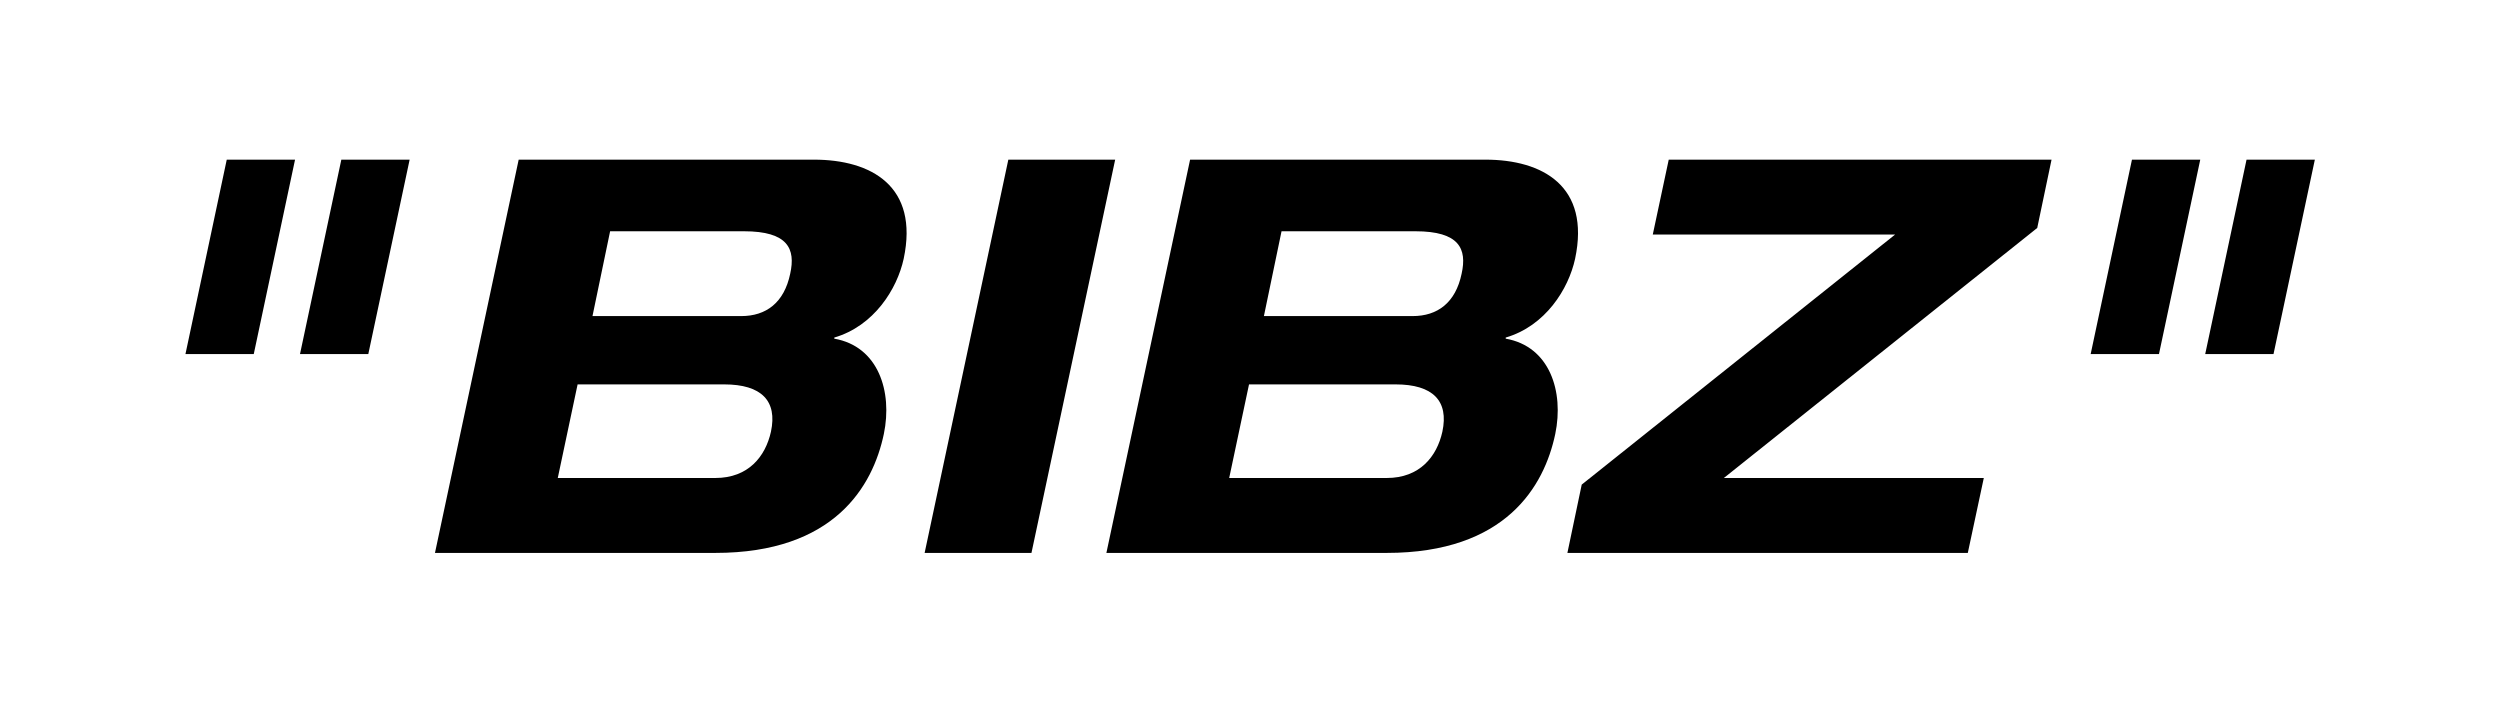 <svg version="1.2" preserveAspectRatio="xMidYMid meet" height="75pt" viewBox="0 0 262.5 75" zoomAndPan="magnify" width="262.5pt" xmlns:xlink="http://www.w3.org/1999/xlink" xmlns="http://www.w3.org/2000/svg"><defs><g></g></defs><g id="surface1" xml:id="surface1"><g style="fill:rgb(0%,0%,0%);fill-opacity:1;"><g transform="translate(7.5, 58.056)"><path d="M 24 -20.879 L 31.172 -20.879 L 35.512 -41.293 L 28.34 -41.293 Z M 11.973 -20.879 L 19.145 -20.879 L 23.48 -41.293 L 16.309 -41.293 Z M 11.973 -20.879" style="stroke:none;"></path></g></g><g style="fill:rgb(0%,0%,0%);fill-opacity:1;"><g transform="translate(41.738, 58.056)"><path d="M 18.91 -17.695 L 34.297 -17.695 C 38.227 -17.695 39.906 -15.961 39.211 -12.723 C 38.633 -10.121 36.84 -7.867 33.371 -7.867 L 16.828 -7.867 Z M 3.934 0 L 33.371 0 C 45.863 0 49.91 -6.996 51.066 -12.492 C 51.992 -16.945 50.488 -21.688 45.863 -22.496 L 45.863 -22.613 C 50.027 -23.828 52.457 -27.703 53.148 -30.883 C 54.77 -38.516 49.738 -41.293 43.723 -41.293 L 12.723 -41.293 Z M 22.324 -33.773 L 36.379 -33.773 C 41.004 -33.773 41.812 -31.926 41.234 -29.32 C 40.598 -26.258 38.691 -24.867 36.09 -24.867 L 20.473 -24.867 Z M 22.324 -33.773" style="stroke:none;"></path></g></g><g style="fill:rgb(0%,0%,0%);fill-opacity:1;"><g transform="translate(93.152, 58.056)"><path d="M 3.934 0 L 15.152 0 L 23.941 -41.293 L 12.723 -41.293 Z M 3.934 0" style="stroke:none;"></path></g></g><g style="fill:rgb(0%,0%,0%);fill-opacity:1;"><g transform="translate(112.237, 58.056)"><path d="M 18.91 -17.695 L 34.297 -17.695 C 38.227 -17.695 39.906 -15.961 39.211 -12.723 C 38.633 -10.121 36.84 -7.867 33.371 -7.867 L 16.828 -7.867 Z M 3.934 0 L 33.371 0 C 45.863 0 49.91 -6.996 51.066 -12.492 C 51.992 -16.945 50.488 -21.688 45.863 -22.496 L 45.863 -22.613 C 50.027 -23.828 52.457 -27.703 53.148 -30.883 C 54.77 -38.516 49.738 -41.293 43.723 -41.293 L 12.723 -41.293 Z M 22.324 -33.773 L 36.379 -33.773 C 41.004 -33.773 41.812 -31.926 41.234 -29.32 C 40.598 -26.258 38.691 -24.867 36.09 -24.867 L 20.473 -24.867 Z M 22.324 -33.773" style="stroke:none;"></path></g></g><g style="fill:rgb(0%,0%,0%);fill-opacity:1;"><g transform="translate(163.651, 58.056)"><path d="M 0.926 0 L 42.969 0 L 44.648 -7.867 L 17.352 -7.867 L 50.258 -34.121 L 51.762 -41.293 L 11.566 -41.293 L 9.891 -33.43 L 35.336 -33.43 L 2.43 -7.172 Z M 0.926 0" style="stroke:none;"></path></g></g><g style="fill:rgb(0%,0%,0%);fill-opacity:1;"><g transform="translate(207.547, 58.056)"><path d="M 24 -20.879 L 31.172 -20.879 L 35.512 -41.293 L 28.34 -41.293 Z M 11.973 -20.879 L 19.145 -20.879 L 23.48 -41.293 L 16.309 -41.293 Z M 11.973 -20.879" style="stroke:none;"></path></g></g></g></svg>